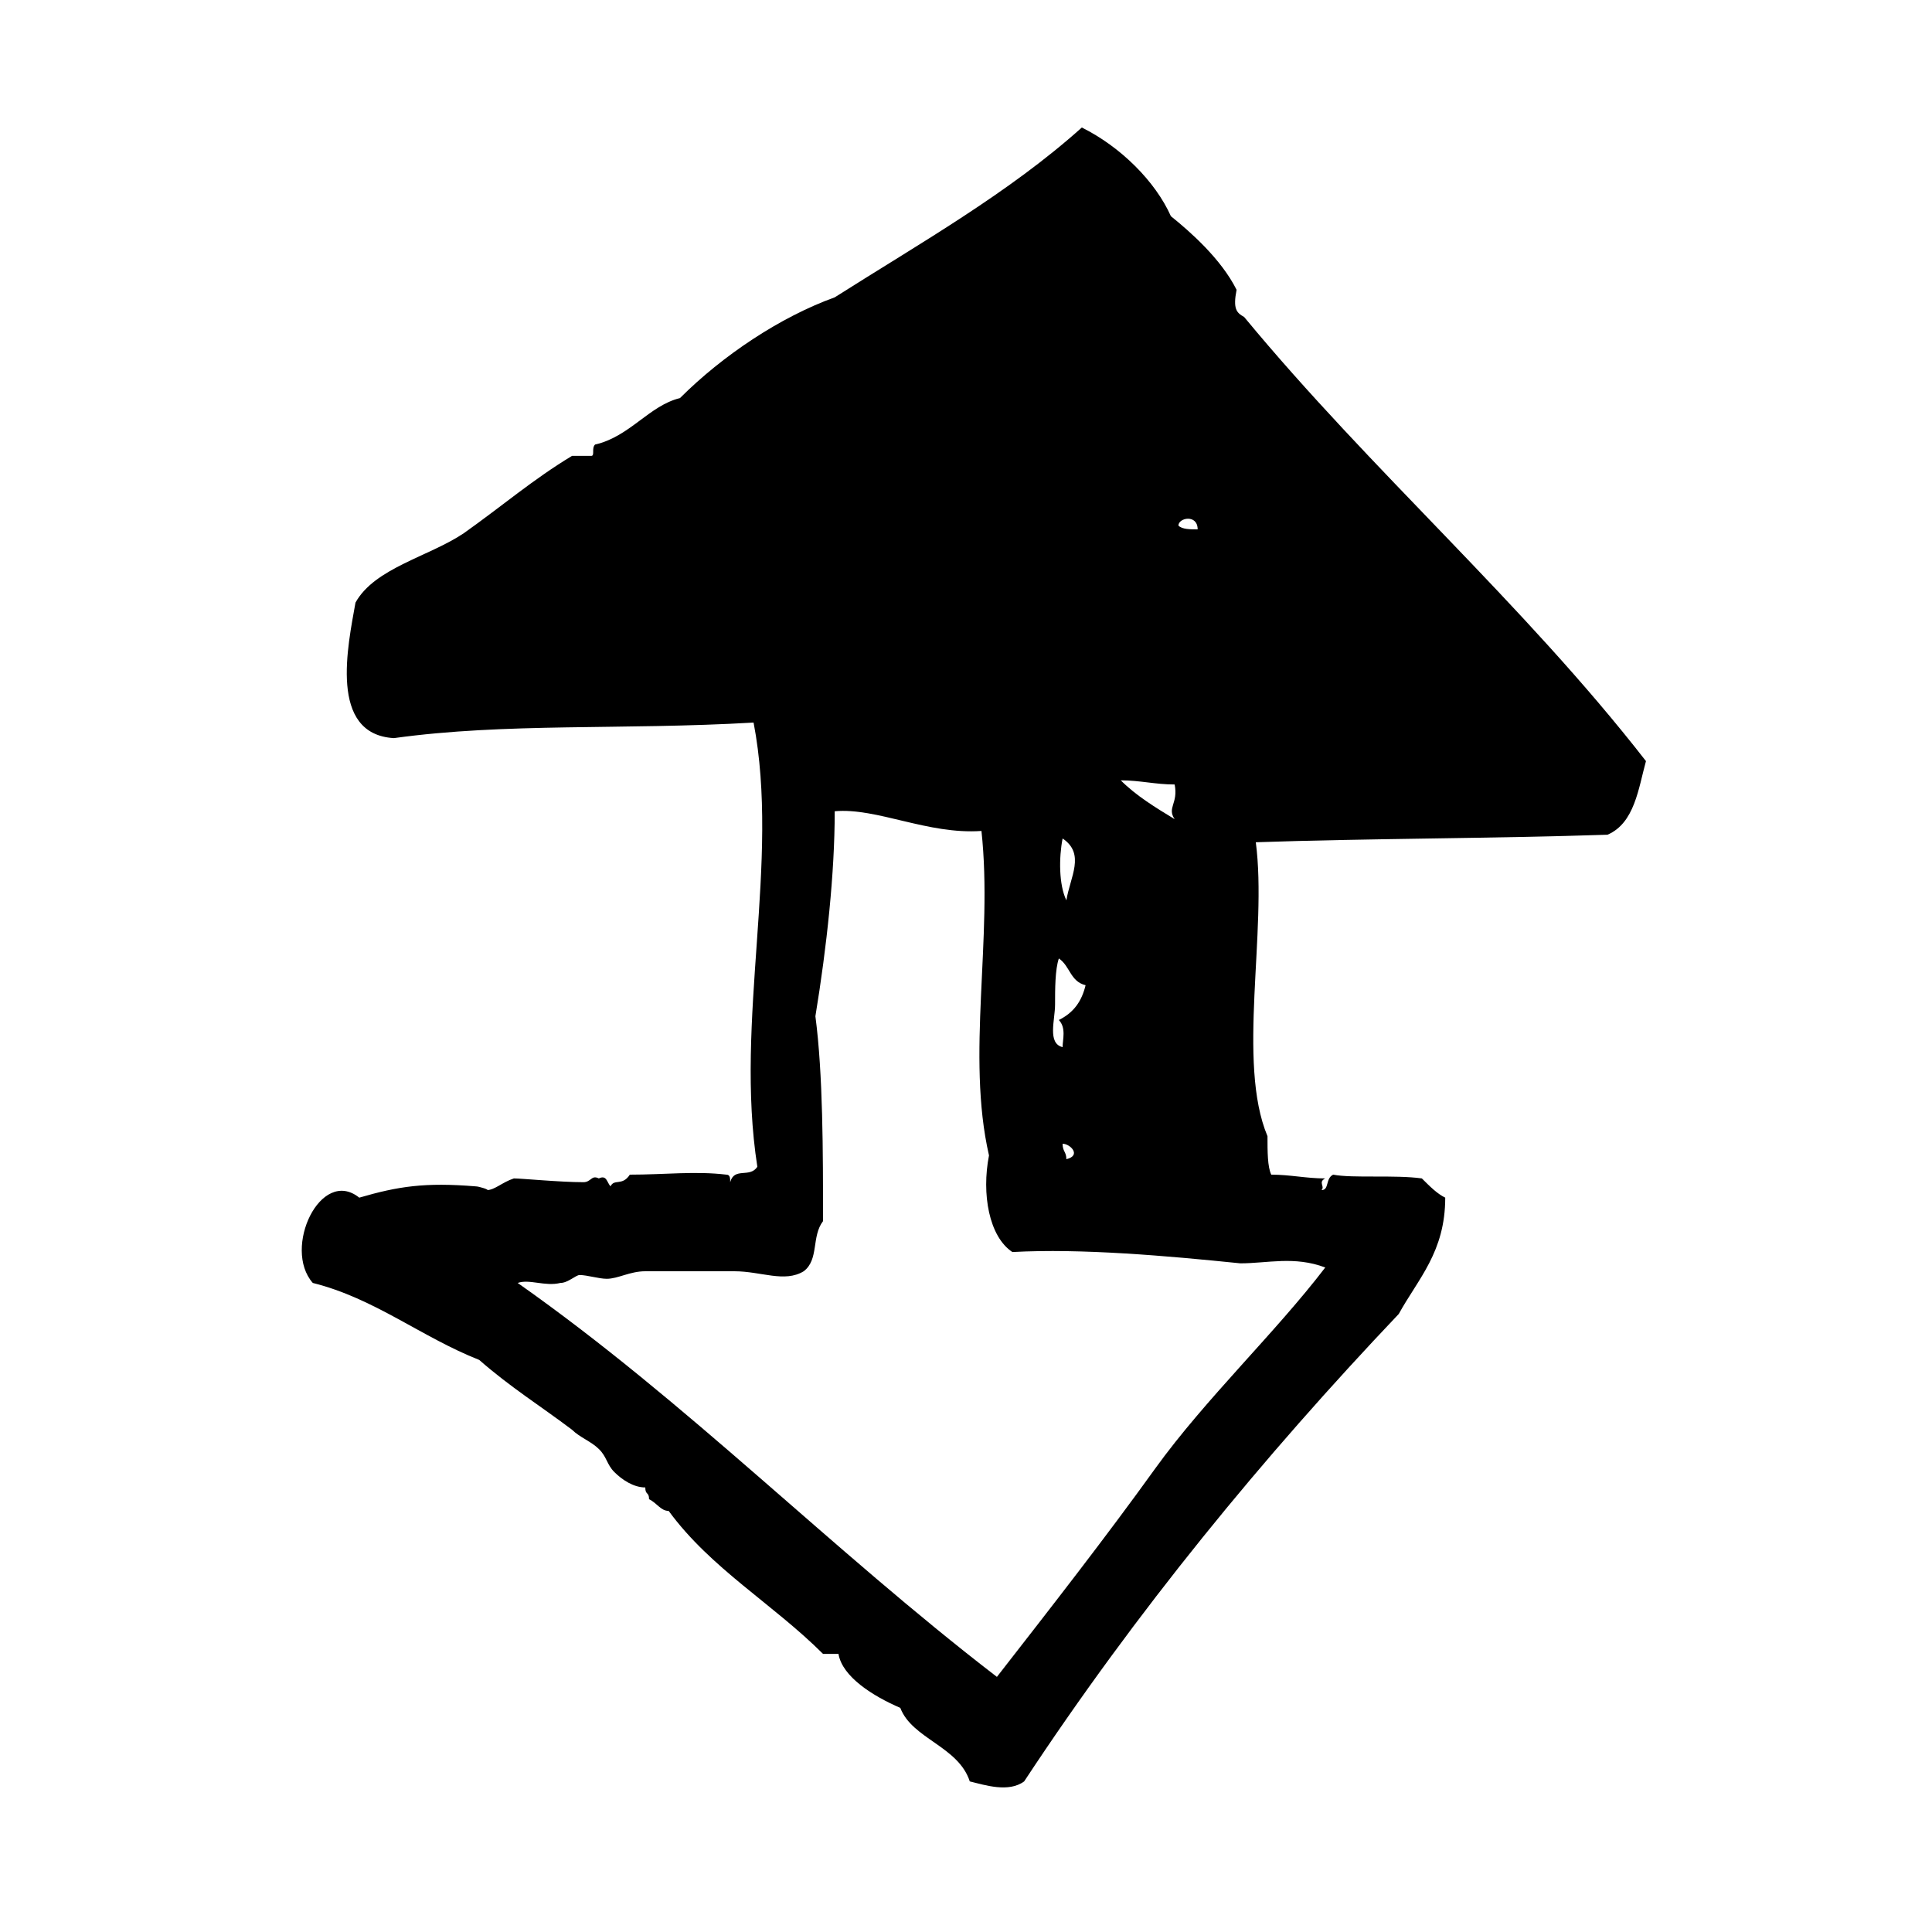 <?xml version="1.0" encoding="UTF-8"?>
<svg xmlns="http://www.w3.org/2000/svg" xmlns:xlink="http://www.w3.org/1999/xlink" width="20pt" height="20pt" viewBox="0 0 20 20" version="1.1">
<g id="surface1">
<path style=" stroke:none;fill-rule:evenodd;fill:rgb(0%,0%,0%);fill-opacity:1;" d="M 13.68 12.32 C 13.762 12.32 13.719 12.199 13.801 12.16 C 14 12.199 14.441 12.16 14.719 12.199 C 14.801 12.281 14.879 12.359 14.961 12.398 C 14.961 12.961 14.68 13.238 14.48 13.602 C 13.078 15.078 11.762 16.68 10.602 18.441 C 10.441 18.559 10.199 18.48 10.039 18.441 C 9.922 18.078 9.441 18 9.32 17.68 C 9.039 17.559 8.719 17.359 8.68 17.121 C 8.641 17.121 8.559 17.121 8.52 17.121 C 8 16.602 7.359 16.238 6.922 15.641 C 6.84 15.641 6.801 15.559 6.719 15.52 C 6.719 15.441 6.68 15.48 6.68 15.398 C 6.559 15.398 6.441 15.32 6.359 15.238 C 6.281 15.16 6.281 15.078 6.199 15 C 6.121 14.922 6 14.879 5.922 14.801 C 5.602 14.559 5.281 14.359 4.961 14.078 C 4.359 13.84 3.879 13.441 3.238 13.281 C 2.922 12.922 3.32 12.078 3.719 12.398 C 4.121 12.281 4.398 12.238 4.922 12.281 C 4.961 12.281 5.078 12.32 5.039 12.32 C 5.121 12.32 5.199 12.238 5.32 12.199 C 5.398 12.199 5.801 12.238 6.039 12.238 C 6.121 12.238 6.121 12.16 6.199 12.199 C 6.281 12.16 6.281 12.238 6.32 12.281 C 6.359 12.199 6.441 12.281 6.52 12.16 C 6.879 12.16 7.199 12.121 7.52 12.16 C 7.559 12.16 7.559 12.199 7.559 12.238 C 7.602 12.078 7.762 12.199 7.84 12.078 C 7.602 10.559 8.078 8.922 7.801 7.48 C 6.441 7.559 5.238 7.48 4.078 7.641 C 3.398 7.602 3.602 6.68 3.68 6.238 C 3.879 5.879 4.441 5.762 4.801 5.52 C 5.199 5.238 5.52 4.961 5.922 4.719 C 6 4.719 6.039 4.719 6.121 4.719 C 6.16 4.719 6.121 4.641 6.16 4.602 C 6.52 4.52 6.719 4.199 7.039 4.121 C 7.48 3.68 8.078 3.281 8.641 3.078 C 9.52 2.52 10.441 2 11.199 1.32 C 11.602 1.52 11.961 1.879 12.121 2.238 C 12.32 2.398 12.641 2.68 12.801 3 C 12.762 3.199 12.801 3.238 12.879 3.281 C 14.199 4.879 15.762 6.238 17.039 7.879 C 16.961 8.16 16.922 8.52 16.641 8.641 C 15.48 8.68 14.121 8.68 13 8.719 C 13.121 9.641 12.801 11 13.121 11.762 C 13.121 11.922 13.121 12.078 13.16 12.16 C 13.359 12.16 13.52 12.199 13.719 12.199 C 13.641 12.238 13.719 12.281 13.68 12.32 Z M 12.84 13.078 C 12.078 13 11.199 12.922 10.48 12.961 C 10.238 12.801 10.16 12.359 10.238 11.961 C 10 10.922 10.281 9.719 10.16 8.602 C 9.602 8.641 9.078 8.359 8.641 8.398 C 8.641 9.039 8.559 9.801 8.441 10.52 C 8.52 11.121 8.52 11.922 8.52 12.641 C 8.398 12.801 8.48 13.039 8.32 13.16 C 8.121 13.281 7.879 13.16 7.602 13.16 C 7.32 13.16 6.961 13.16 6.68 13.16 C 6.52 13.16 6.398 13.238 6.281 13.238 C 6.199 13.238 6.078 13.199 6 13.199 C 5.961 13.199 5.879 13.281 5.801 13.281 C 5.641 13.32 5.48 13.238 5.359 13.281 C 7.121 14.52 8.602 16.039 10.32 17.359 C 10.879 16.641 11.441 15.922 11.961 15.199 C 12.48 14.48 13.199 13.801 13.719 13.121 C 13.398 13 13.121 13.078 12.84 13.078 Z M 12.199 5.441 C 12.238 5.48 12.32 5.48 12.398 5.48 C 12.398 5.32 12.199 5.359 12.199 5.441 Z M 11.602 8.078 C 11.762 8.238 11.961 8.359 12.16 8.48 C 12.078 8.359 12.199 8.32 12.16 8.121 C 11.961 8.121 11.801 8.078 11.602 8.078 Z M 11.238 10.199 C 11.078 10.16 11.078 10 10.961 9.922 C 10.922 10.039 10.922 10.238 10.922 10.398 C 10.922 10.559 10.84 10.801 11 10.84 C 11 10.762 11.039 10.641 10.961 10.559 C 11.121 10.48 11.199 10.359 11.238 10.199 Z M 11 8.68 C 10.961 8.879 10.961 9.16 11.039 9.32 C 11.078 9.078 11.238 8.84 11 8.68 Z M 11 11.84 C 11 11.922 11.039 11.922 11.039 12 C 11.199 11.961 11.078 11.84 11 11.84 Z M 11 11.84 "/>
</g>
</svg>

